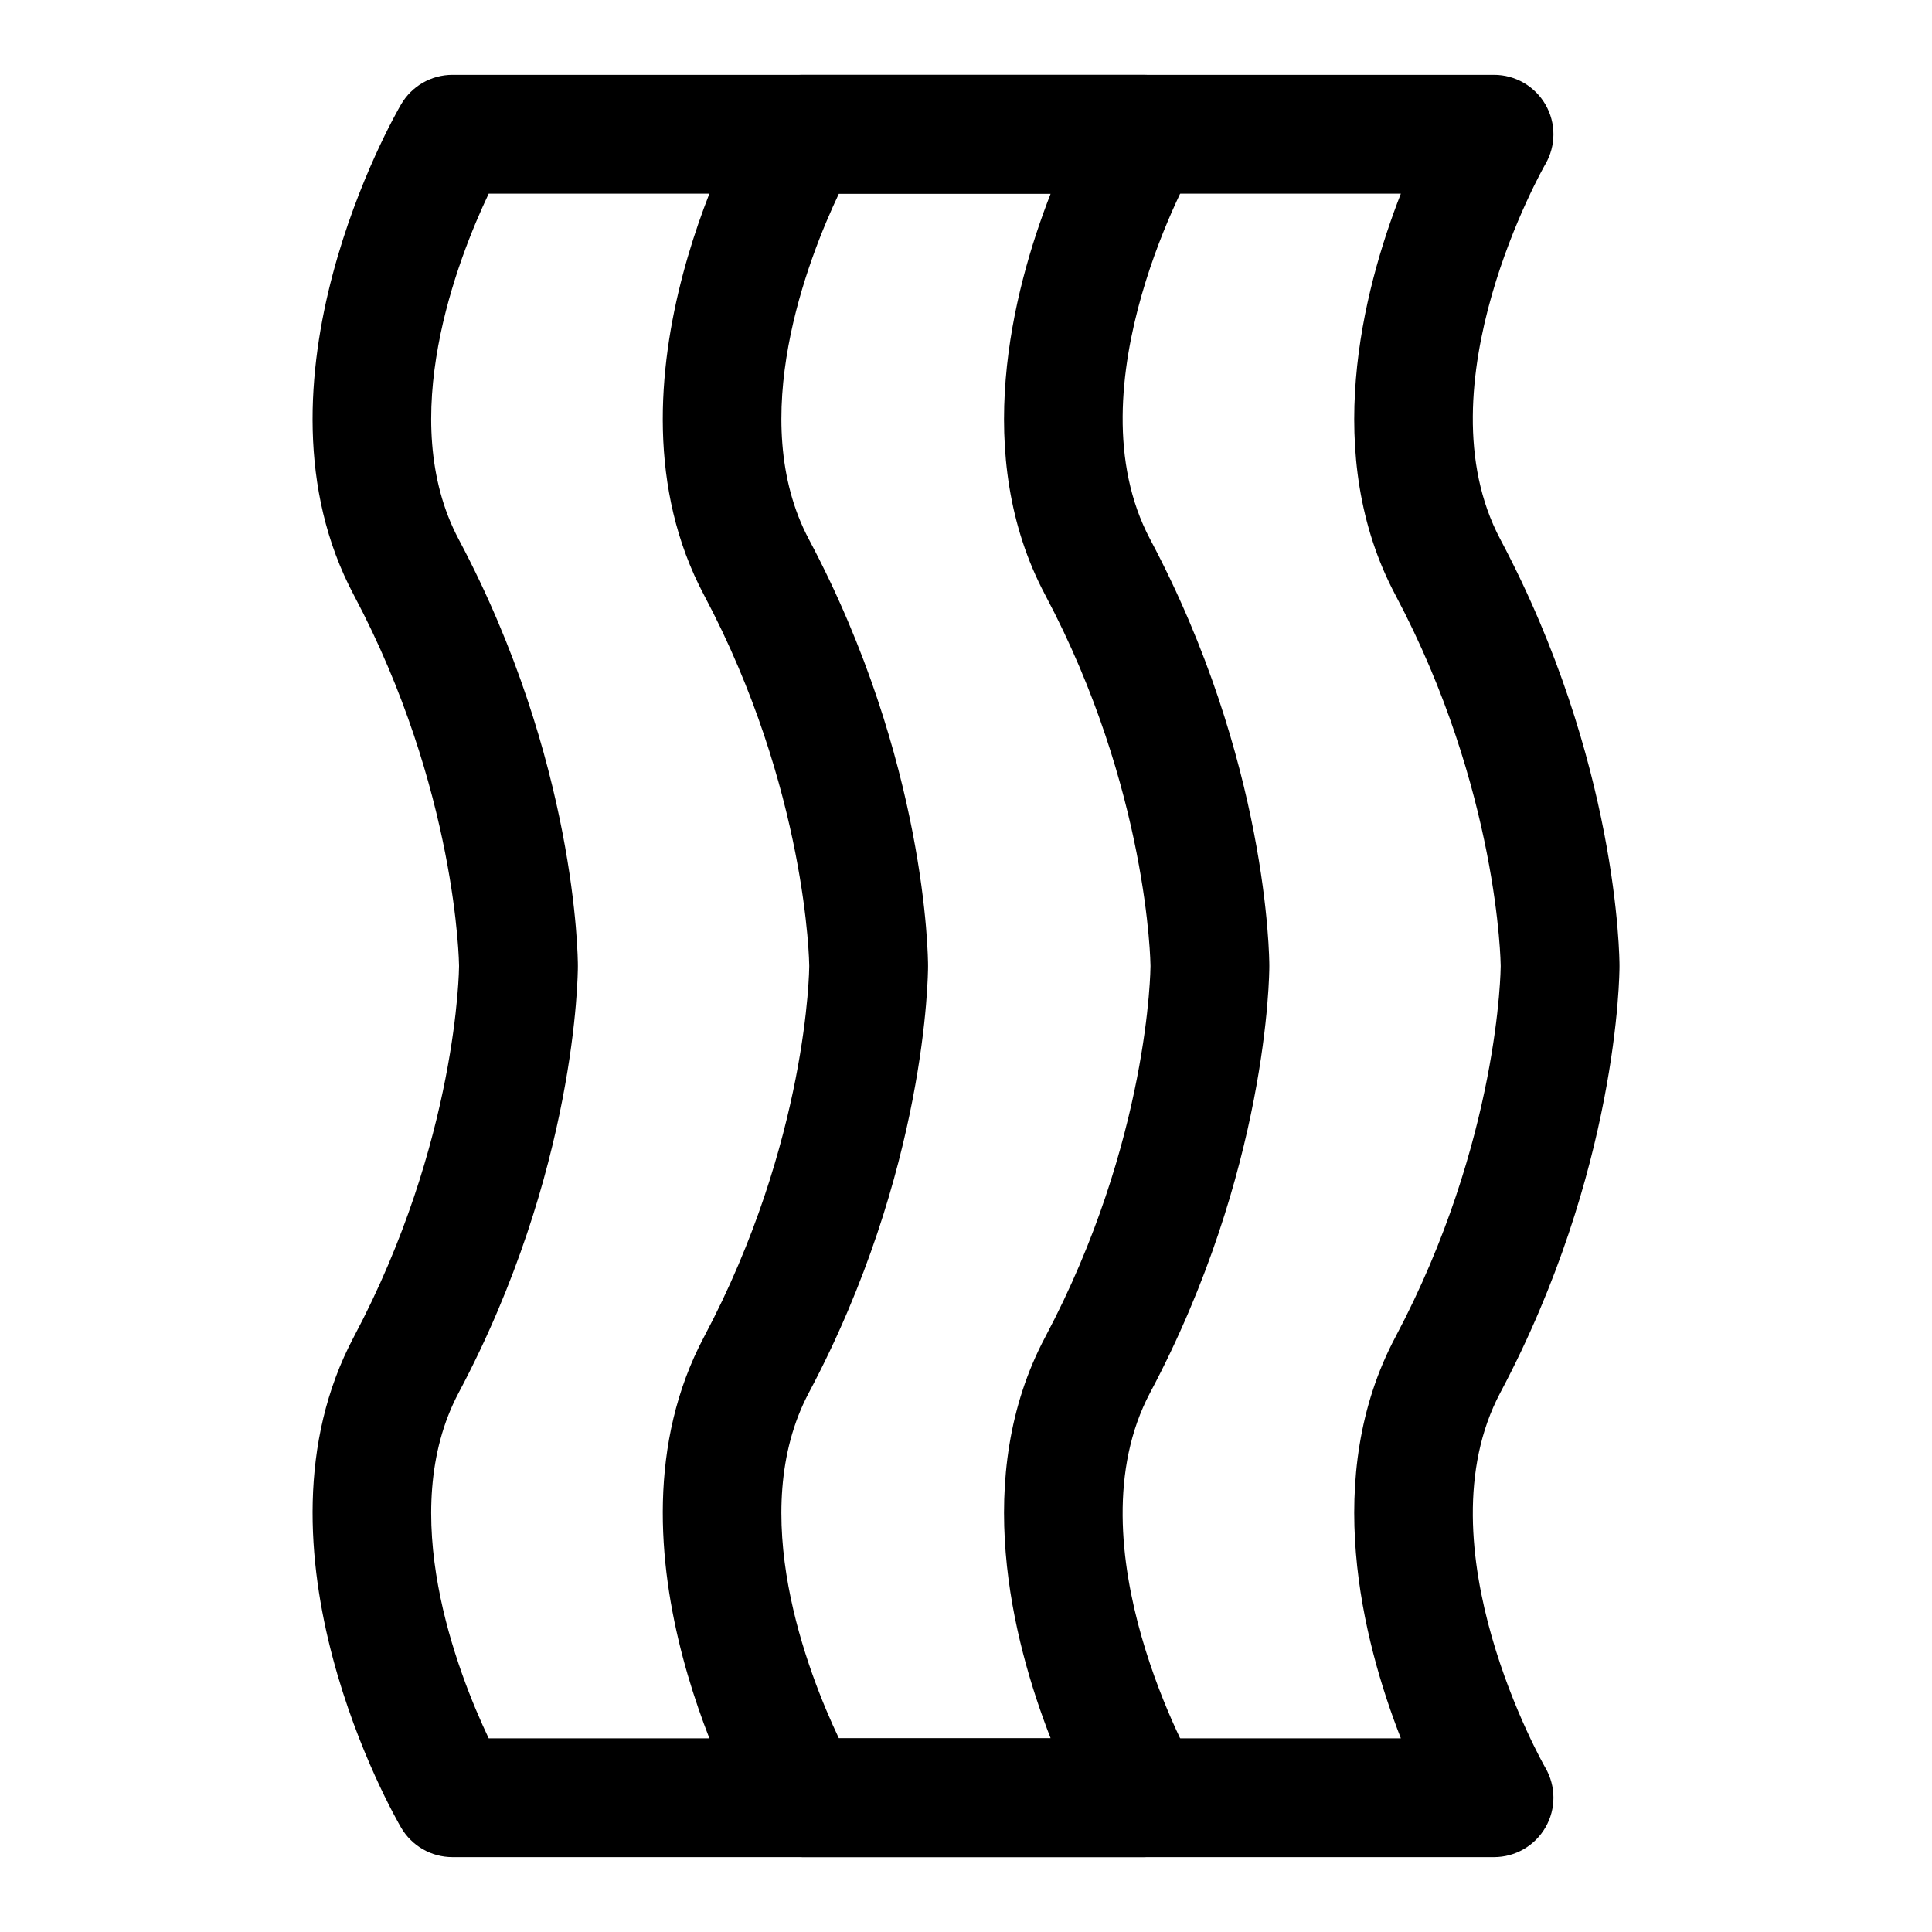 <?xml version="1.0" encoding="UTF-8"?>
<!-- Uploaded to: SVG Repo, www.svgrepo.com, Generator: SVG Repo Mixer Tools -->
<svg fill="#000000" width="800px" height="800px" version="1.1" viewBox="144 144 512 512" xmlns="http://www.w3.org/2000/svg">
 <g>
  <path d="m539.94 636.16h-276.04c-5.598 0-10.762-2.969-13.59-7.797-1.754-3-42.418-73.816-12.547-130.06 27.566-51.949 27.891-97.844 27.891-98.305 0-0.43-0.539-46.77-27.891-98.309-29.875-56.242 10.793-127.06 12.547-130.06 2.828-4.828 7.992-7.797 13.59-7.797h276.04c5.629 0 10.824 3.012 13.637 7.902 2.812 4.875 2.797 10.887-0.031 15.758-0.34 0.586-33.531 58.75-11.945 99.43 31.227 58.797 31.582 110.89 31.582 113.07s-0.355 54.273-31.582 113.07c-21.586 40.684 11.609 98.848 11.945 99.43 2.828 4.875 2.844 10.887 0.031 15.758-2.812 4.891-8.008 7.906-13.637 7.906zm-266.43-31.488h241.73c-10.223-26.168-21.062-69.418-1.43-106.36 27.566-51.953 27.891-97.848 27.891-98.309 0-0.43-0.539-46.77-27.891-98.309-19.633-36.945-8.793-80.195 1.43-106.37h-241.73c-8.211 17.312-24.832 59.797-7.949 91.605 31.227 58.793 31.582 110.89 31.582 113.07s-0.355 54.273-31.582 113.07c-16.883 31.812-0.262 74.293 7.949 91.605z"/>
  <path d="m447.14 636.16h-90.434c-5.598 0-10.762-2.969-13.59-7.797-1.754-3-42.418-73.816-12.547-130.06 27.566-51.949 27.891-97.844 27.891-98.305 0-0.43-0.539-46.77-27.891-98.309-29.875-56.242 10.793-127.06 12.547-130.06 2.828-4.828 7.992-7.797 13.59-7.797h90.438c5.629 0 10.824 3.012 13.637 7.902 2.812 4.875 2.797 10.887-0.031 15.758-0.34 0.586-33.531 58.75-11.945 99.43 31.227 58.797 31.578 110.89 31.578 113.07s-0.355 54.273-31.582 113.07c-21.586 40.684 11.609 98.848 11.945 99.43 2.828 4.875 2.844 10.887 0.031 15.758-2.812 4.891-8.008 7.906-13.637 7.906zm-80.824-31.488h56.117c-10.223-26.168-21.062-69.418-1.43-106.36 27.566-51.953 27.891-97.848 27.891-98.309 0-0.43-0.539-46.77-27.891-98.309-19.633-36.945-8.793-80.195 1.43-106.37h-56.117c-8.211 17.312-24.832 59.793-7.949 91.605 31.227 58.793 31.578 110.89 31.578 113.07s-0.355 54.273-31.582 113.07c-16.879 31.812-0.258 74.293 7.953 91.605z"/>
 </g>
</svg>